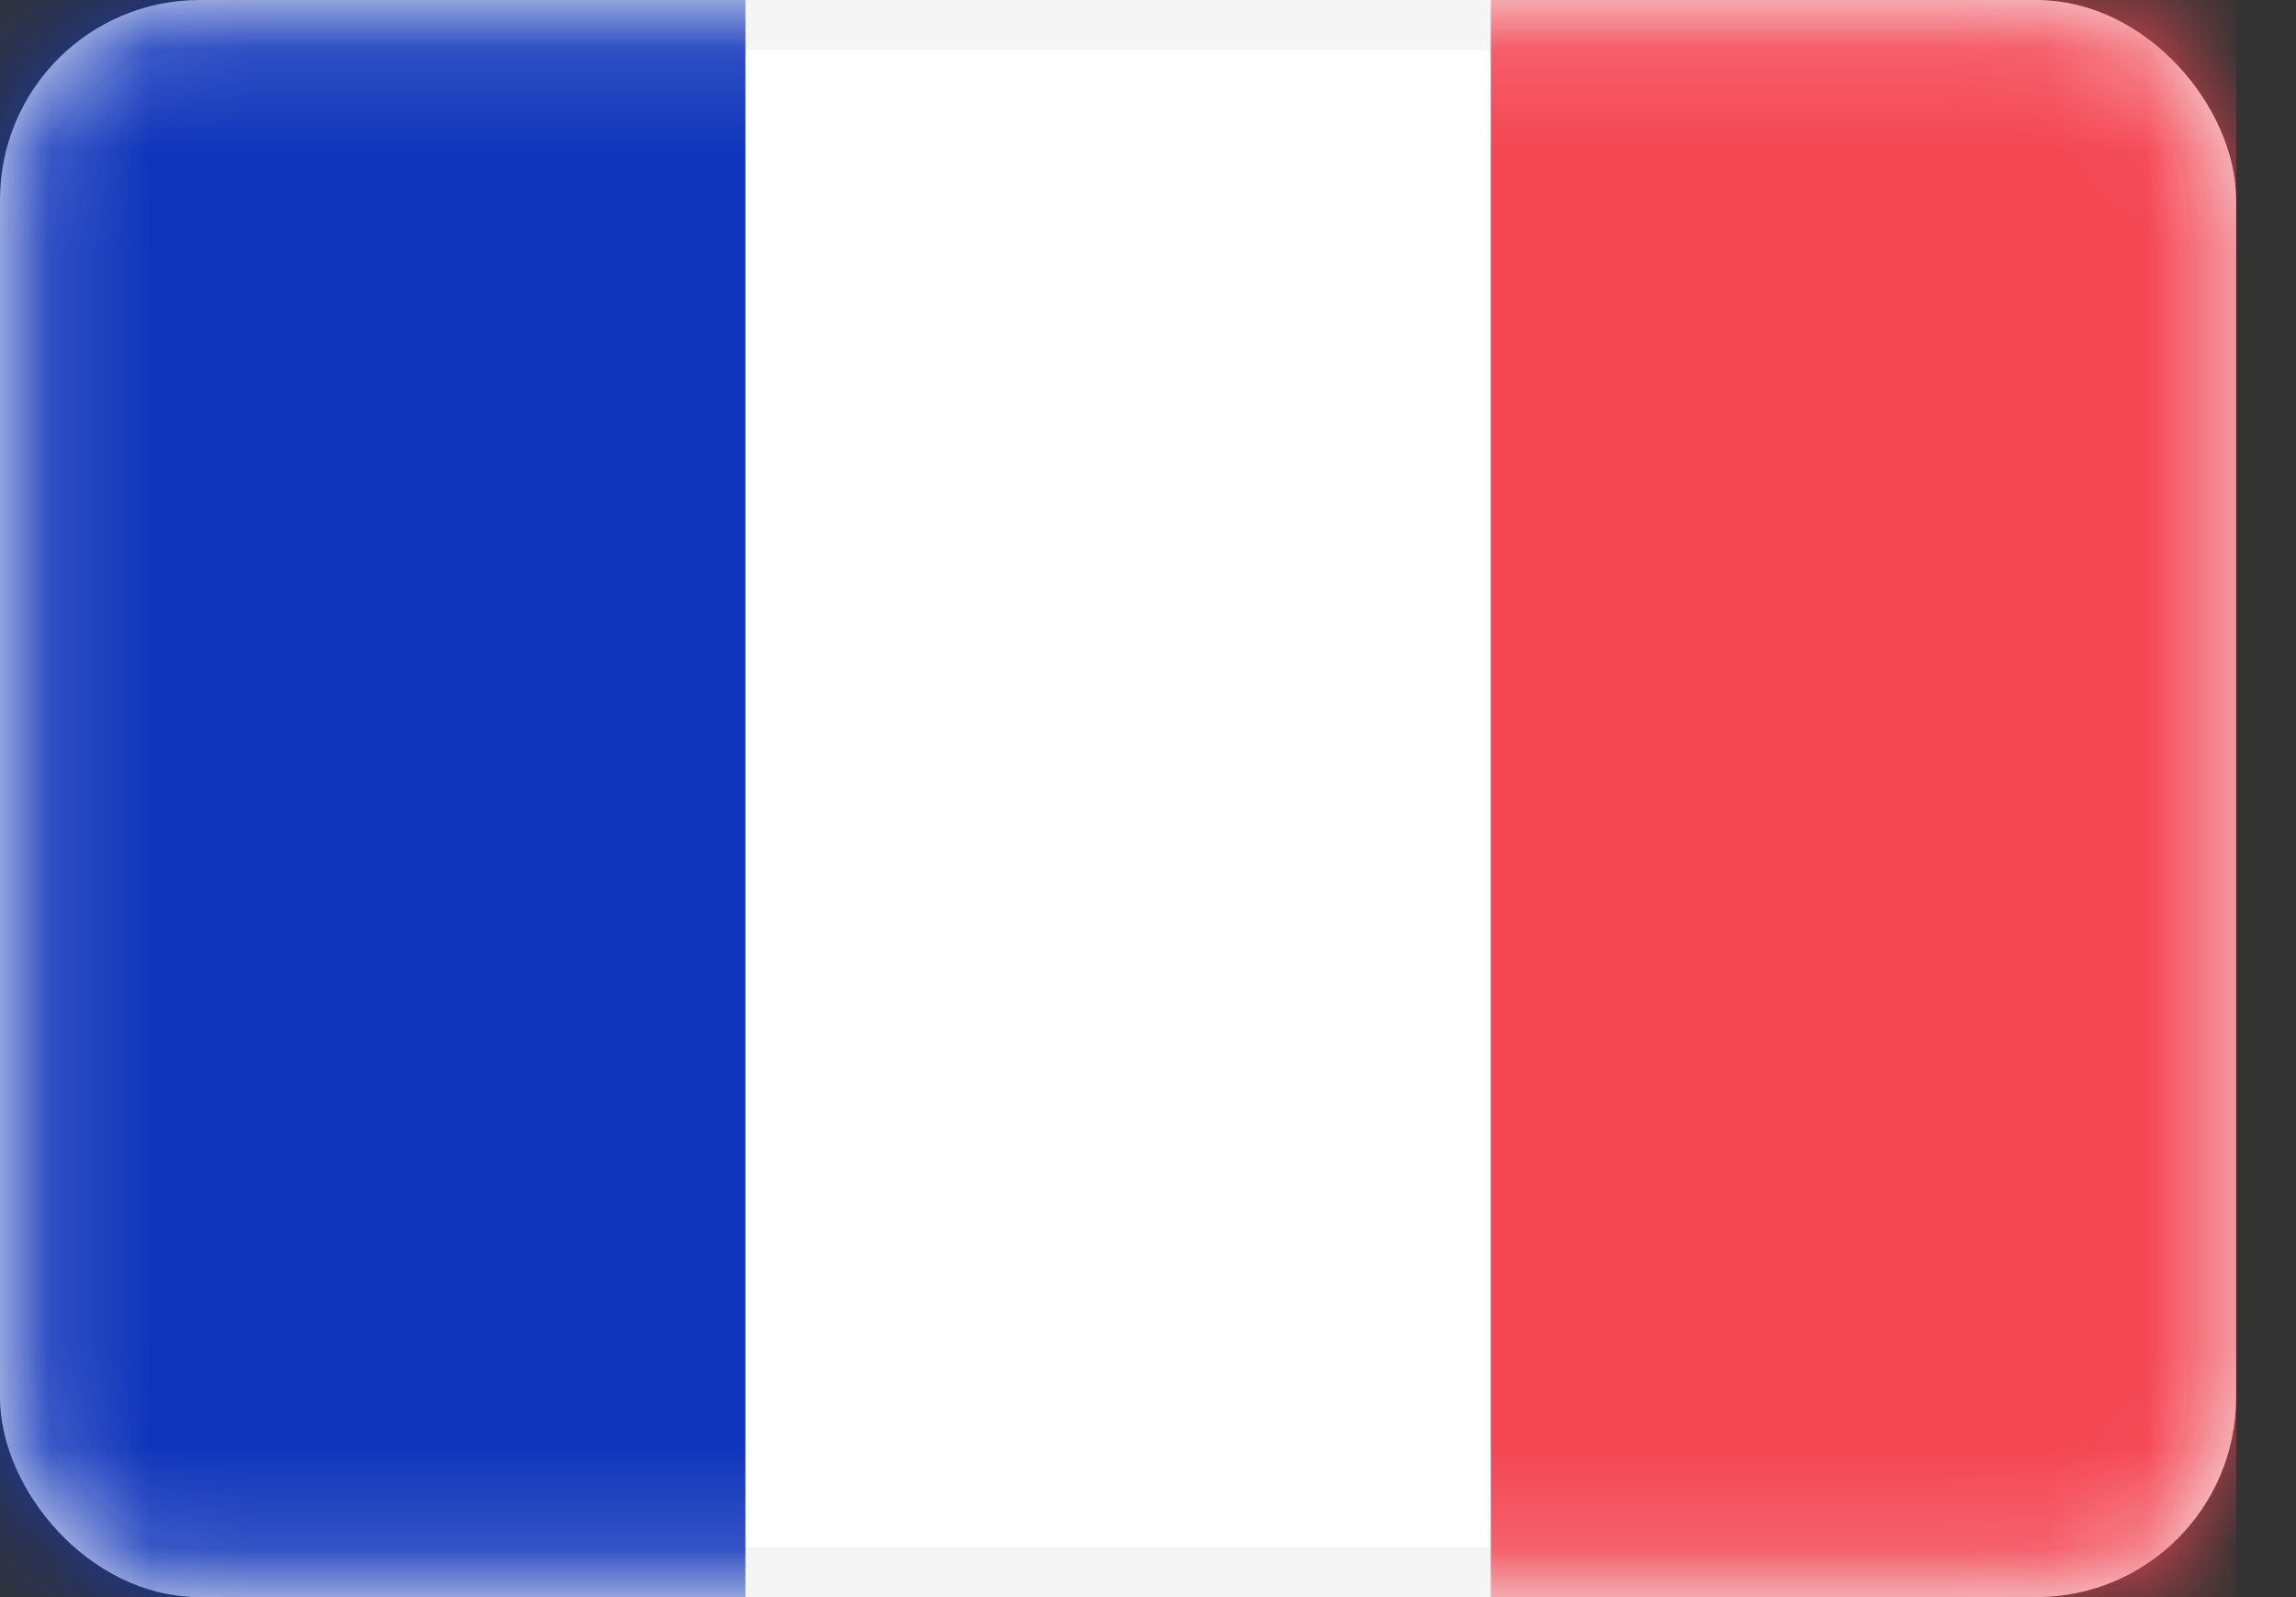 <svg width="23" height="16" viewBox="0 0 23 16" fill="none" xmlns="http://www.w3.org/2000/svg">
<rect x="0" y="0" width="23" height="16" fill="#333333" stroke="none"/>
<rect x="0.25" y="0.25" width="21.9" height="15.5" rx="1.75" fill="white" stroke="#F5F5F5" stroke-width="0.5"/>
<mask id="mask0_862_22103" style="mask-type:luminance" maskUnits="userSpaceOnUse" x="0" y="0" width="23" height="16">
<rect x="0.25" y="0.25" width="21.9" height="15.5" rx="1.75" fill="white" stroke="white" stroke-width="0.5"/>
</mask>
<g mask="url(#mask0_862_22103)">
<rect x="14.934" width="7.467" height="16" fill="#F44653"/>
<path fill-rule="evenodd" clip-rule="evenodd" d="M0 16H7.467V0H0V16Z" fill="#1035BB"/>
</g>
</svg>
